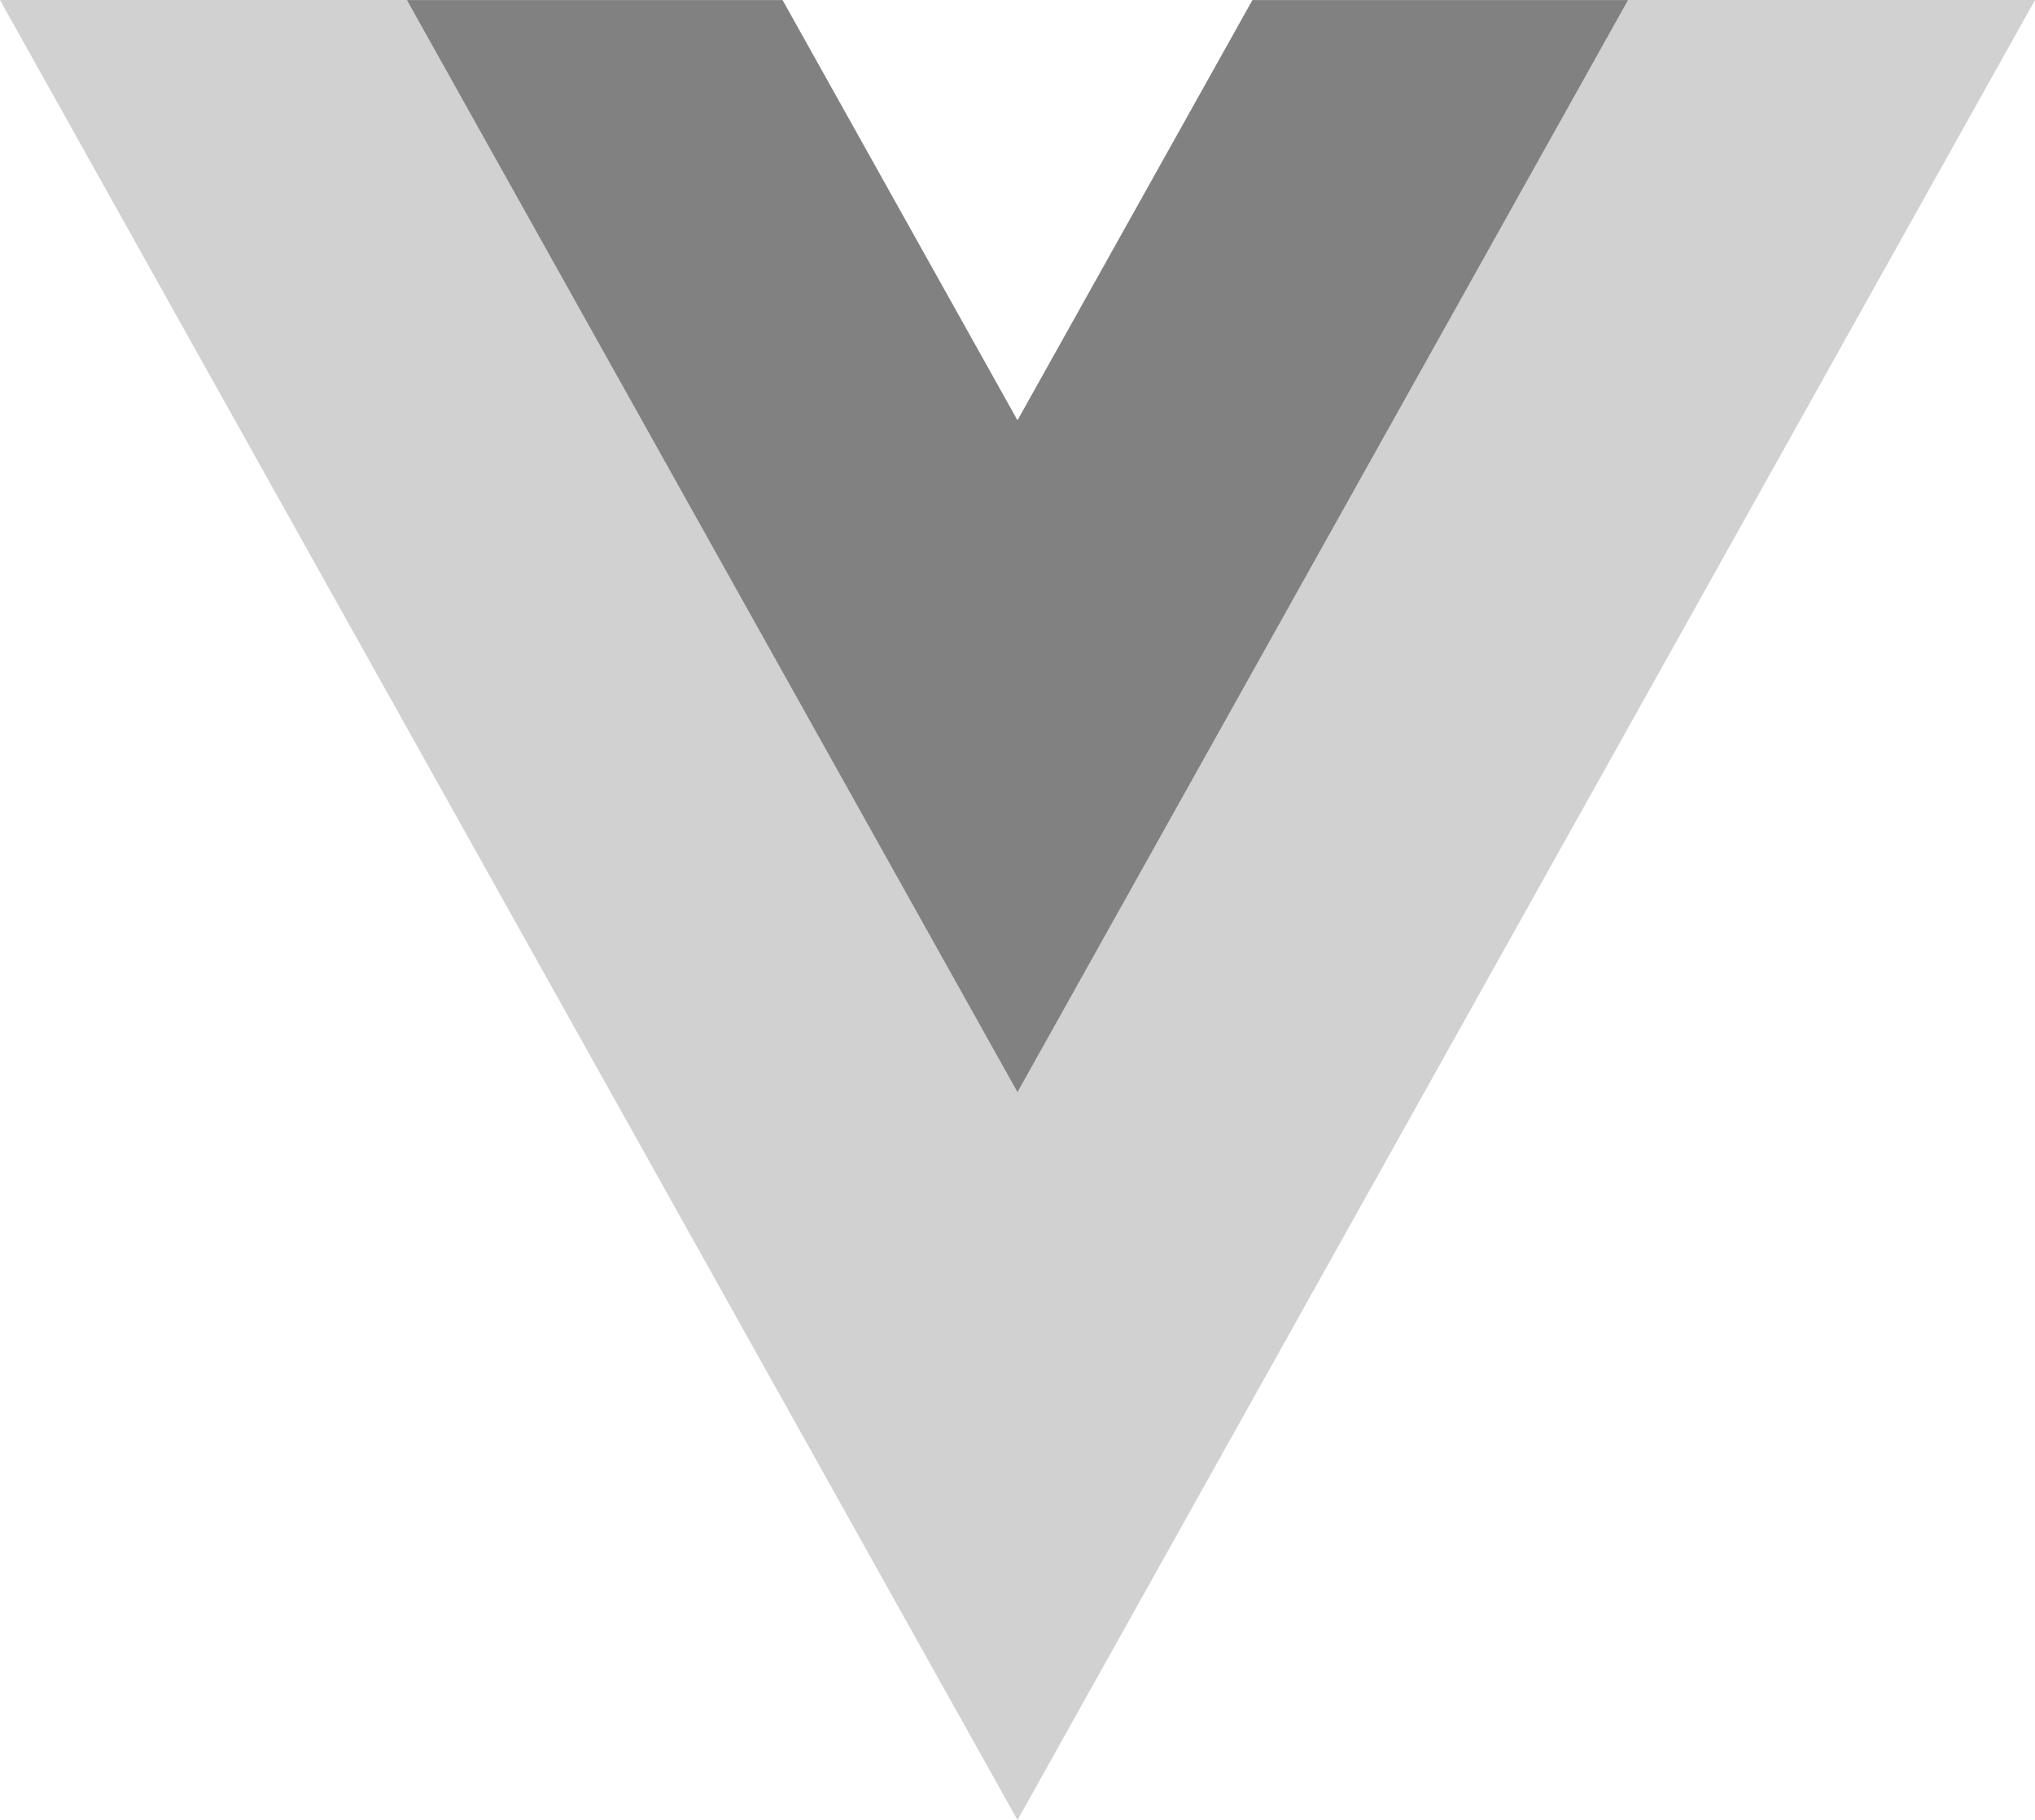 <svg xmlns="http://www.w3.org/2000/svg" width="161" height="144" viewBox="0 0 161 144" fill="none"><path d="M99.091 0L80.5 33.255L61.909 0H0L80.5 144L161 0H99.091Z" fill="#D1D1D1"></path><path d="M99.09 0.008L80.499 33.263L61.909 0.008H32.199L80.499 86.406L128.799 0.008H99.09Z" fill="#818181"></path></svg>